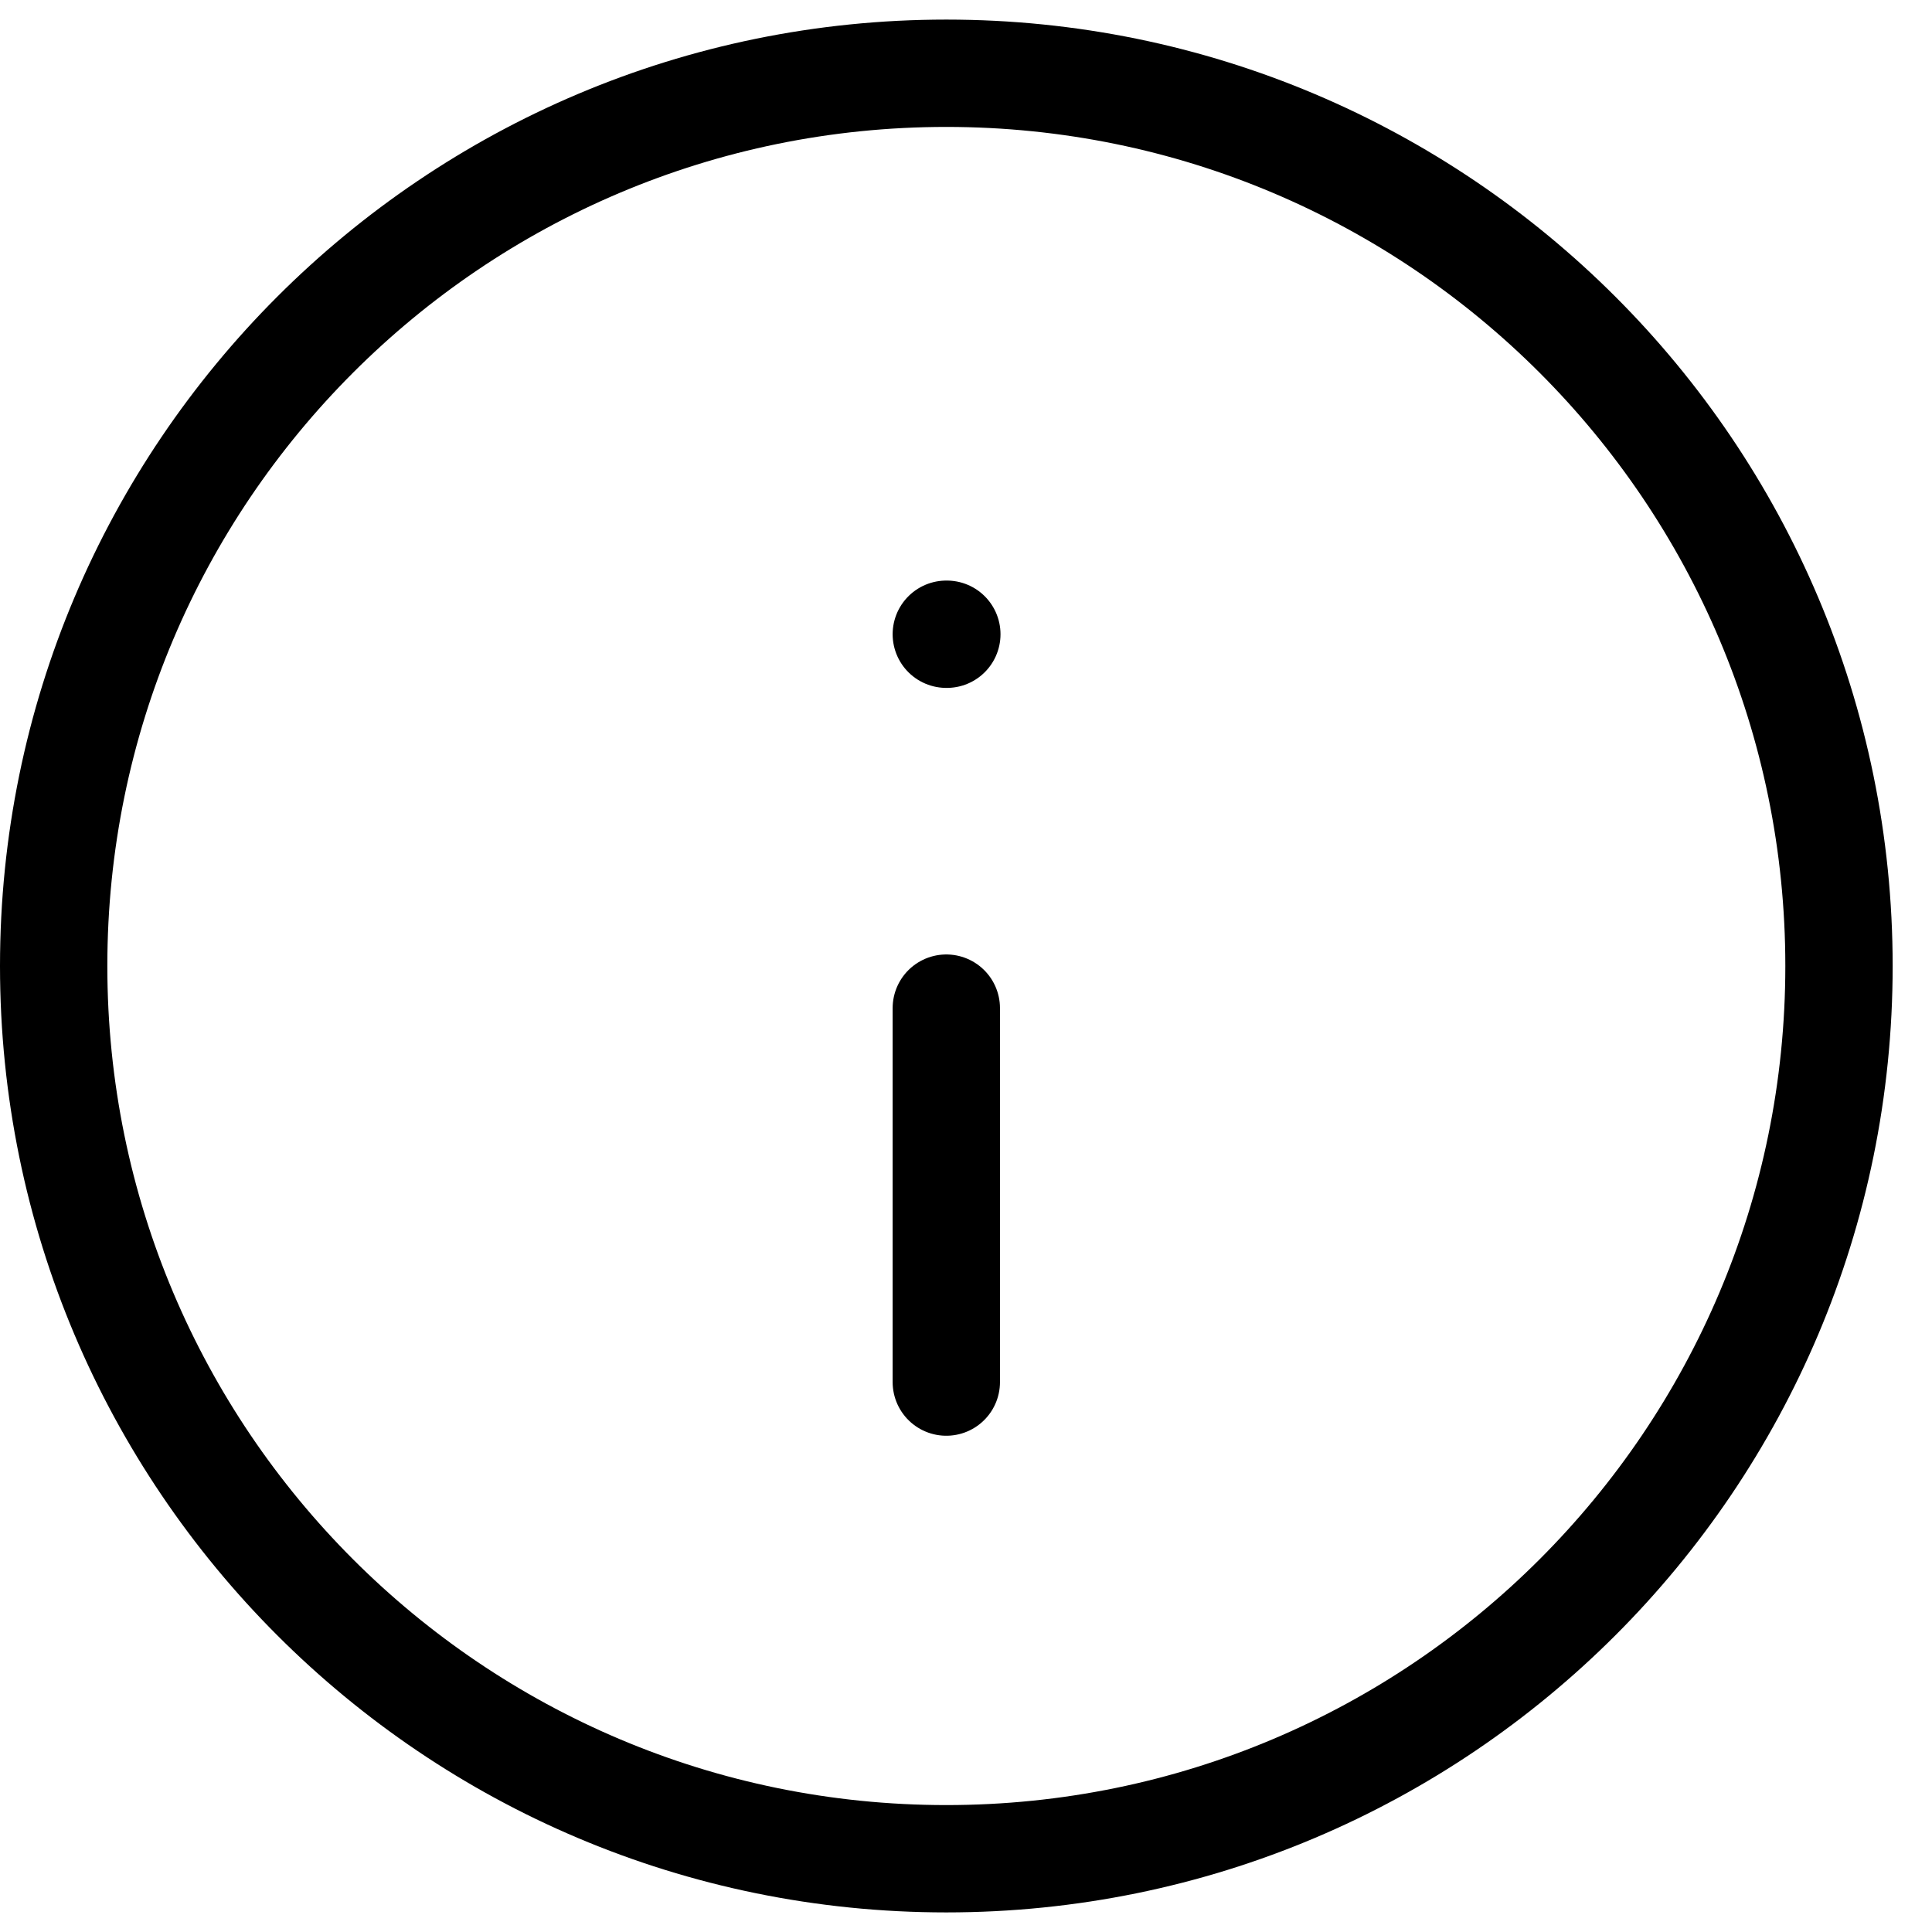 <svg width="36" height="36" viewBox="0 0 36 36" fill="none" xmlns="http://www.w3.org/2000/svg">
<path d="M17.633 34.635C26.82 34.635 34.267 27.188 34.267 18C34.267 8.813 26.82 1.365 17.633 1.365C8.447 1.365 1 8.813 1 18C1 27.188 8.447 34.635 17.633 34.635Z" stroke="black" stroke-width="2" stroke-linecap="round" stroke-linejoin="round"/>
<path d="M17.633 25.753V18.785" stroke="black" stroke-width="2" stroke-linecap="round" stroke-linejoin="round"/>
<path d="M17.633 11.818H17.643" stroke="black" stroke-width="2" stroke-linecap="round" stroke-linejoin="round"/>
</svg>
